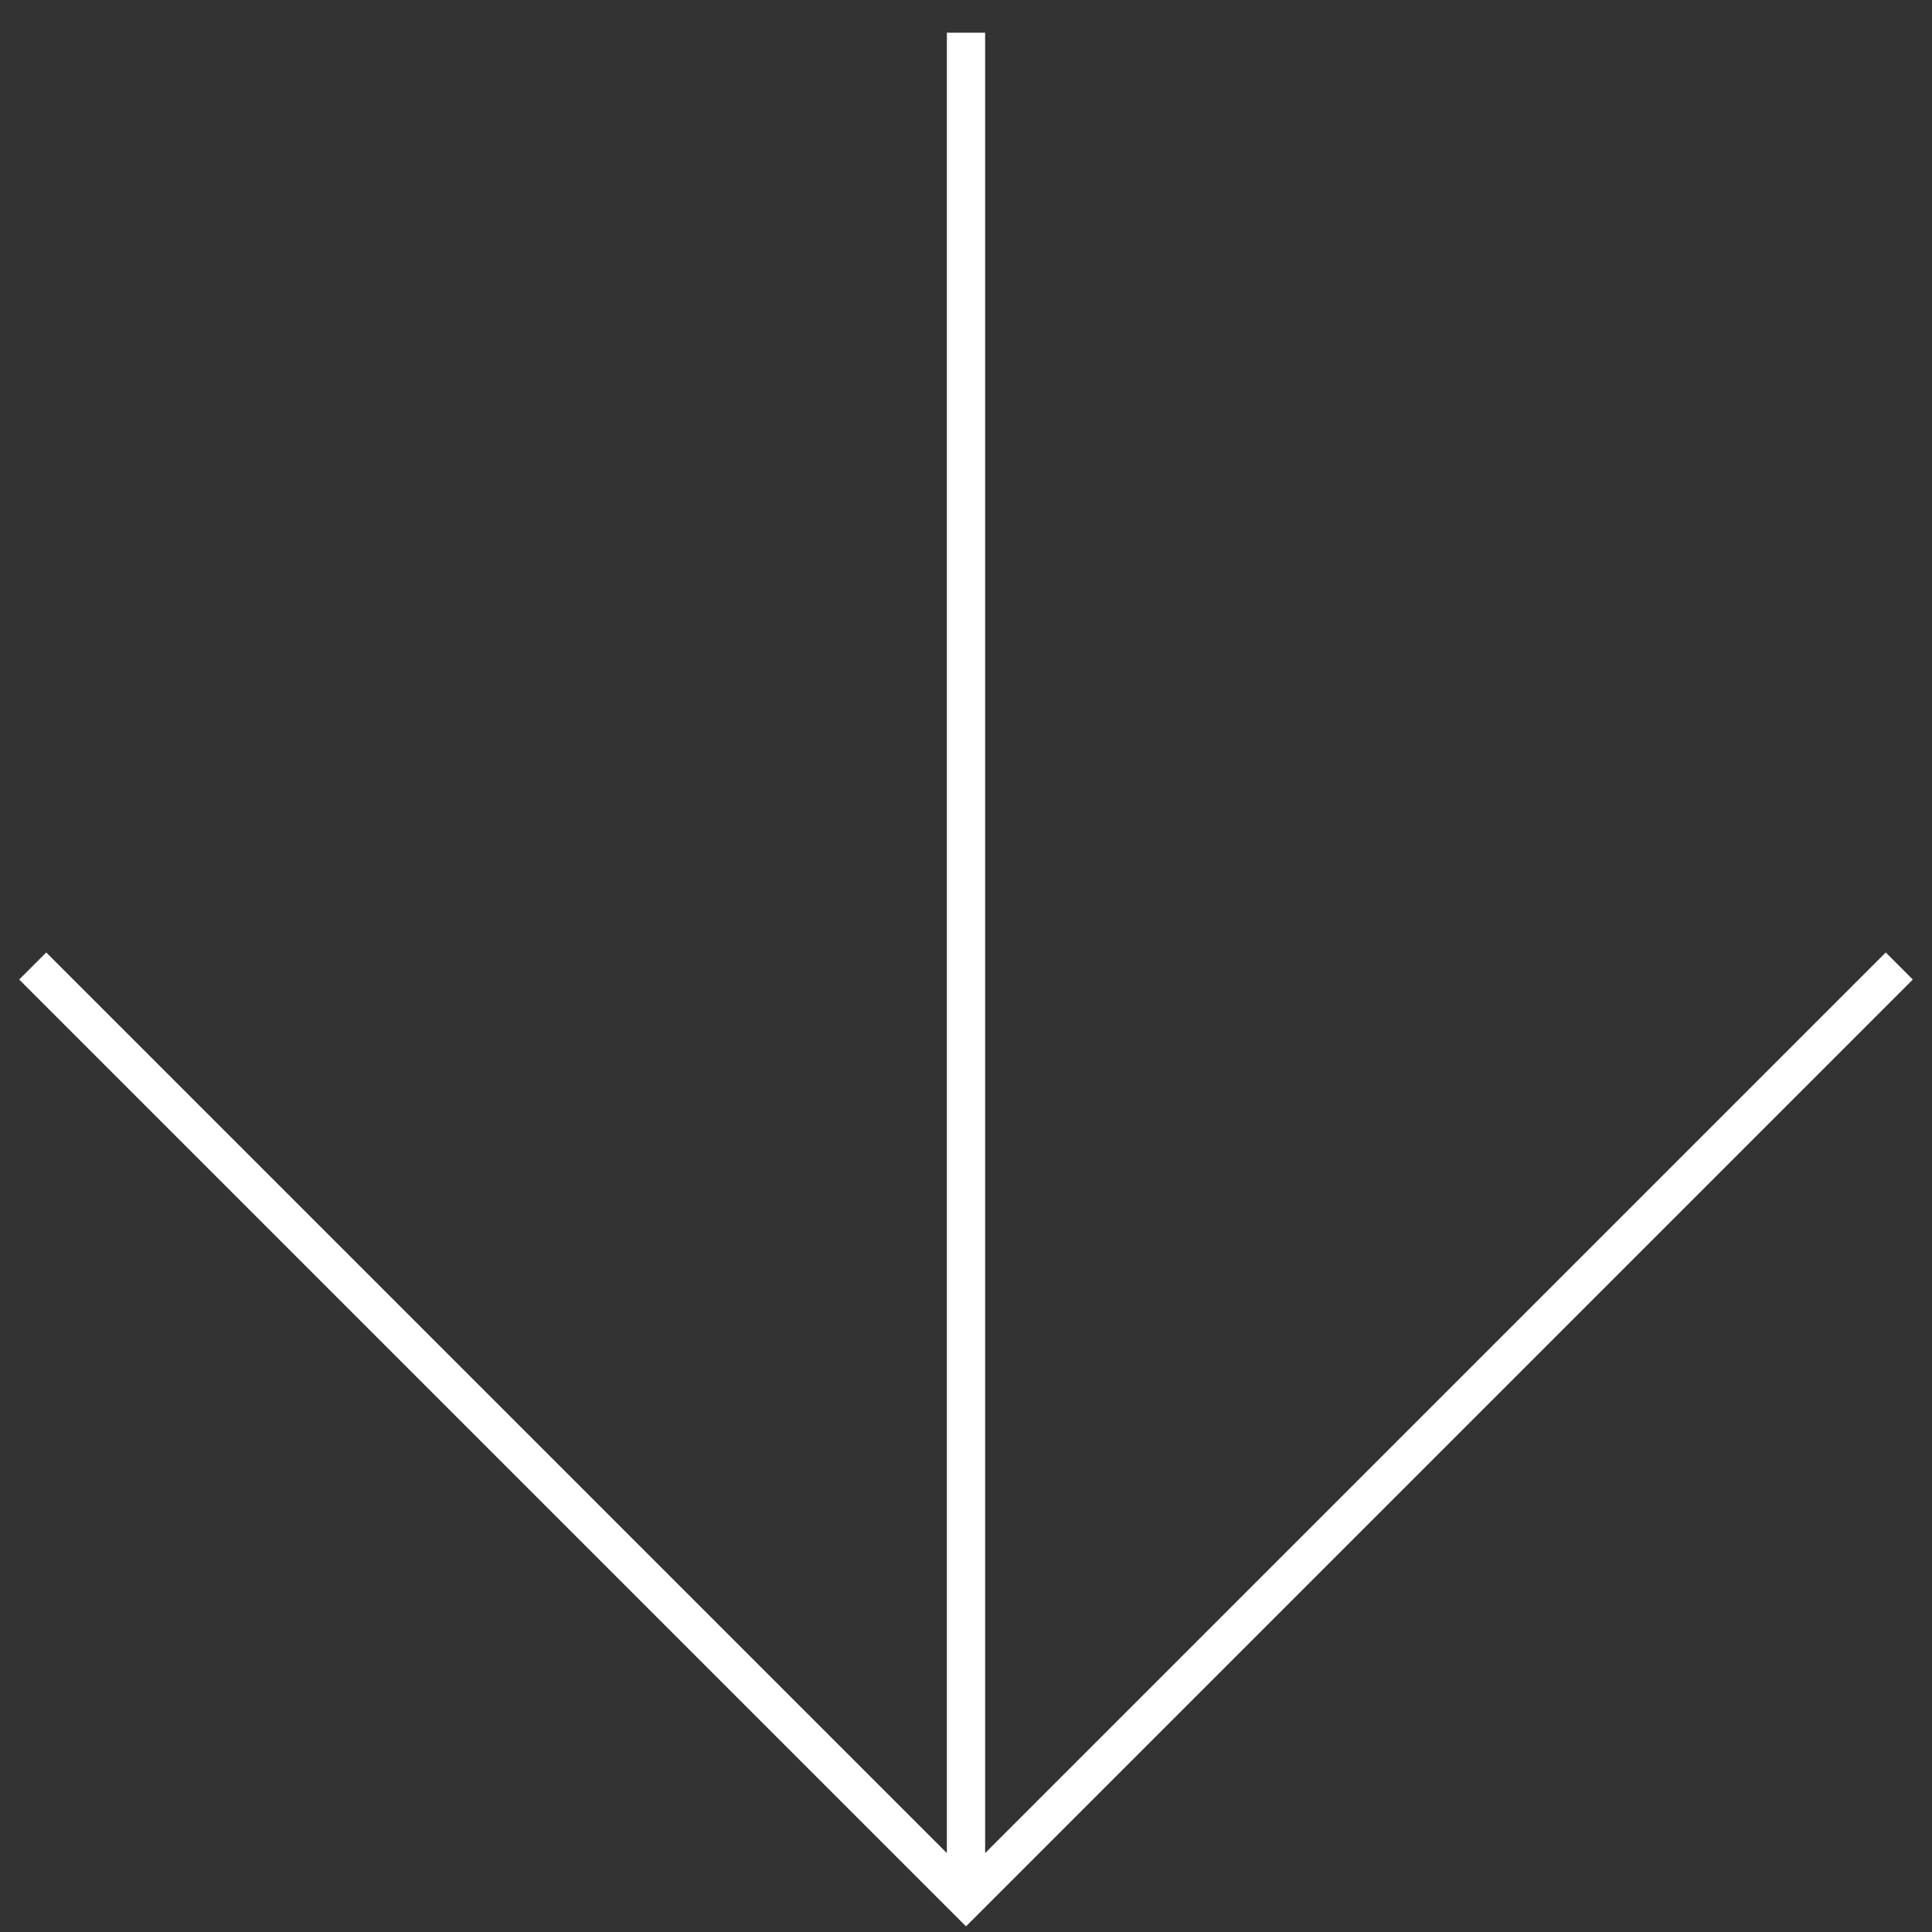 <svg width="101" height="101" viewBox="0 0 101 101" xmlns="http://www.w3.org/2000/svg">
    <rect x="0" y="0" width="101" height="101" fill="#333333" stroke="none"/>
    <g stroke="#FFF" stroke-width="2" fill="none" fill-rule="evenodd">
        <path d="M1.71 50.5 50.5 99.29 99.29 50.5M50.5 99.29V1.71"/>
    </g>
</svg>

